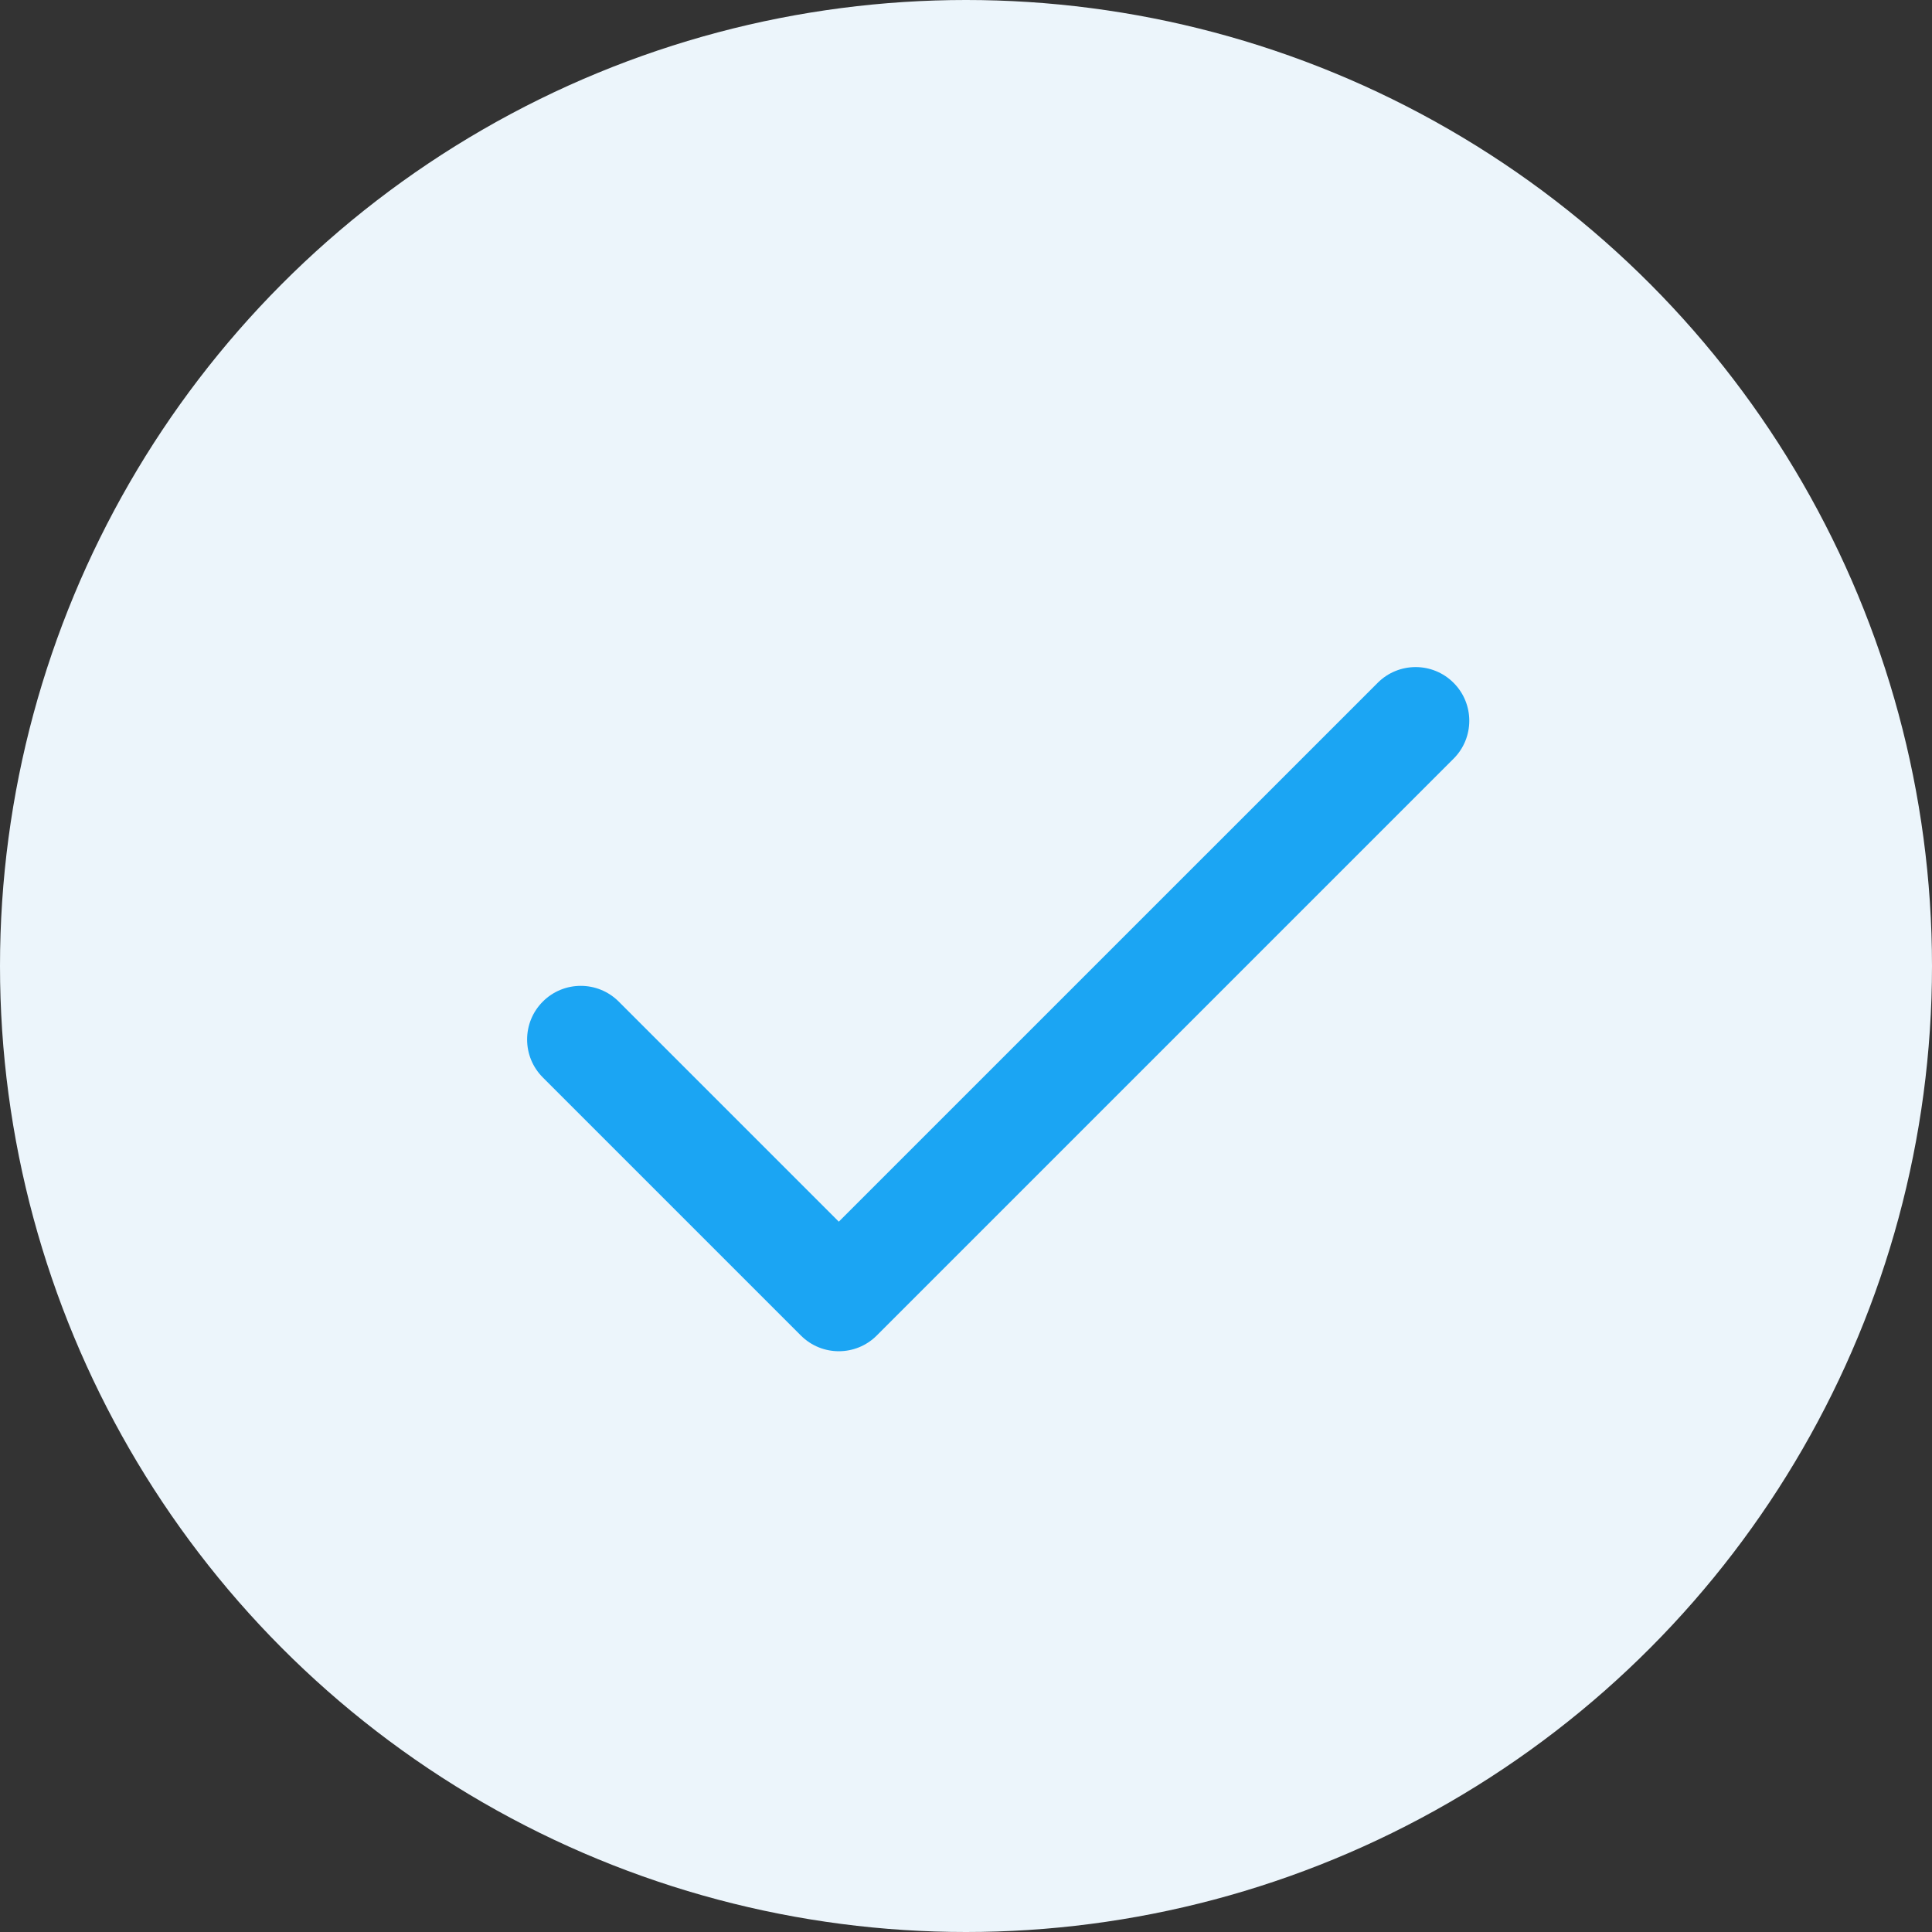 <svg width="90" height="90" viewBox="0 0 90 90" fill="none" xmlns="http://www.w3.org/2000/svg">
<rect x="0" y="0" width="90" height="90" fill="#333333" stroke="none"/>
<circle cx="45" cy="45" r="45" fill="#ECF5FB"/>
<path fill-rule="evenodd" clip-rule="evenodd" d="M37.308 62.213C38.284 63.19 39.867 63.19 40.843 62.213C40.846 62.21 40.849 62.207 40.852 62.204L67.713 35.343C68.689 34.367 68.689 32.784 67.713 31.808C66.737 30.831 65.154 30.831 64.178 31.808L39.075 56.91L28.822 46.657C27.846 45.681 26.263 45.681 25.287 46.657C24.311 47.633 24.311 49.216 25.287 50.192L37.308 62.213L37.308 62.213Z" fill="#1BA5F3"/>
</svg>
